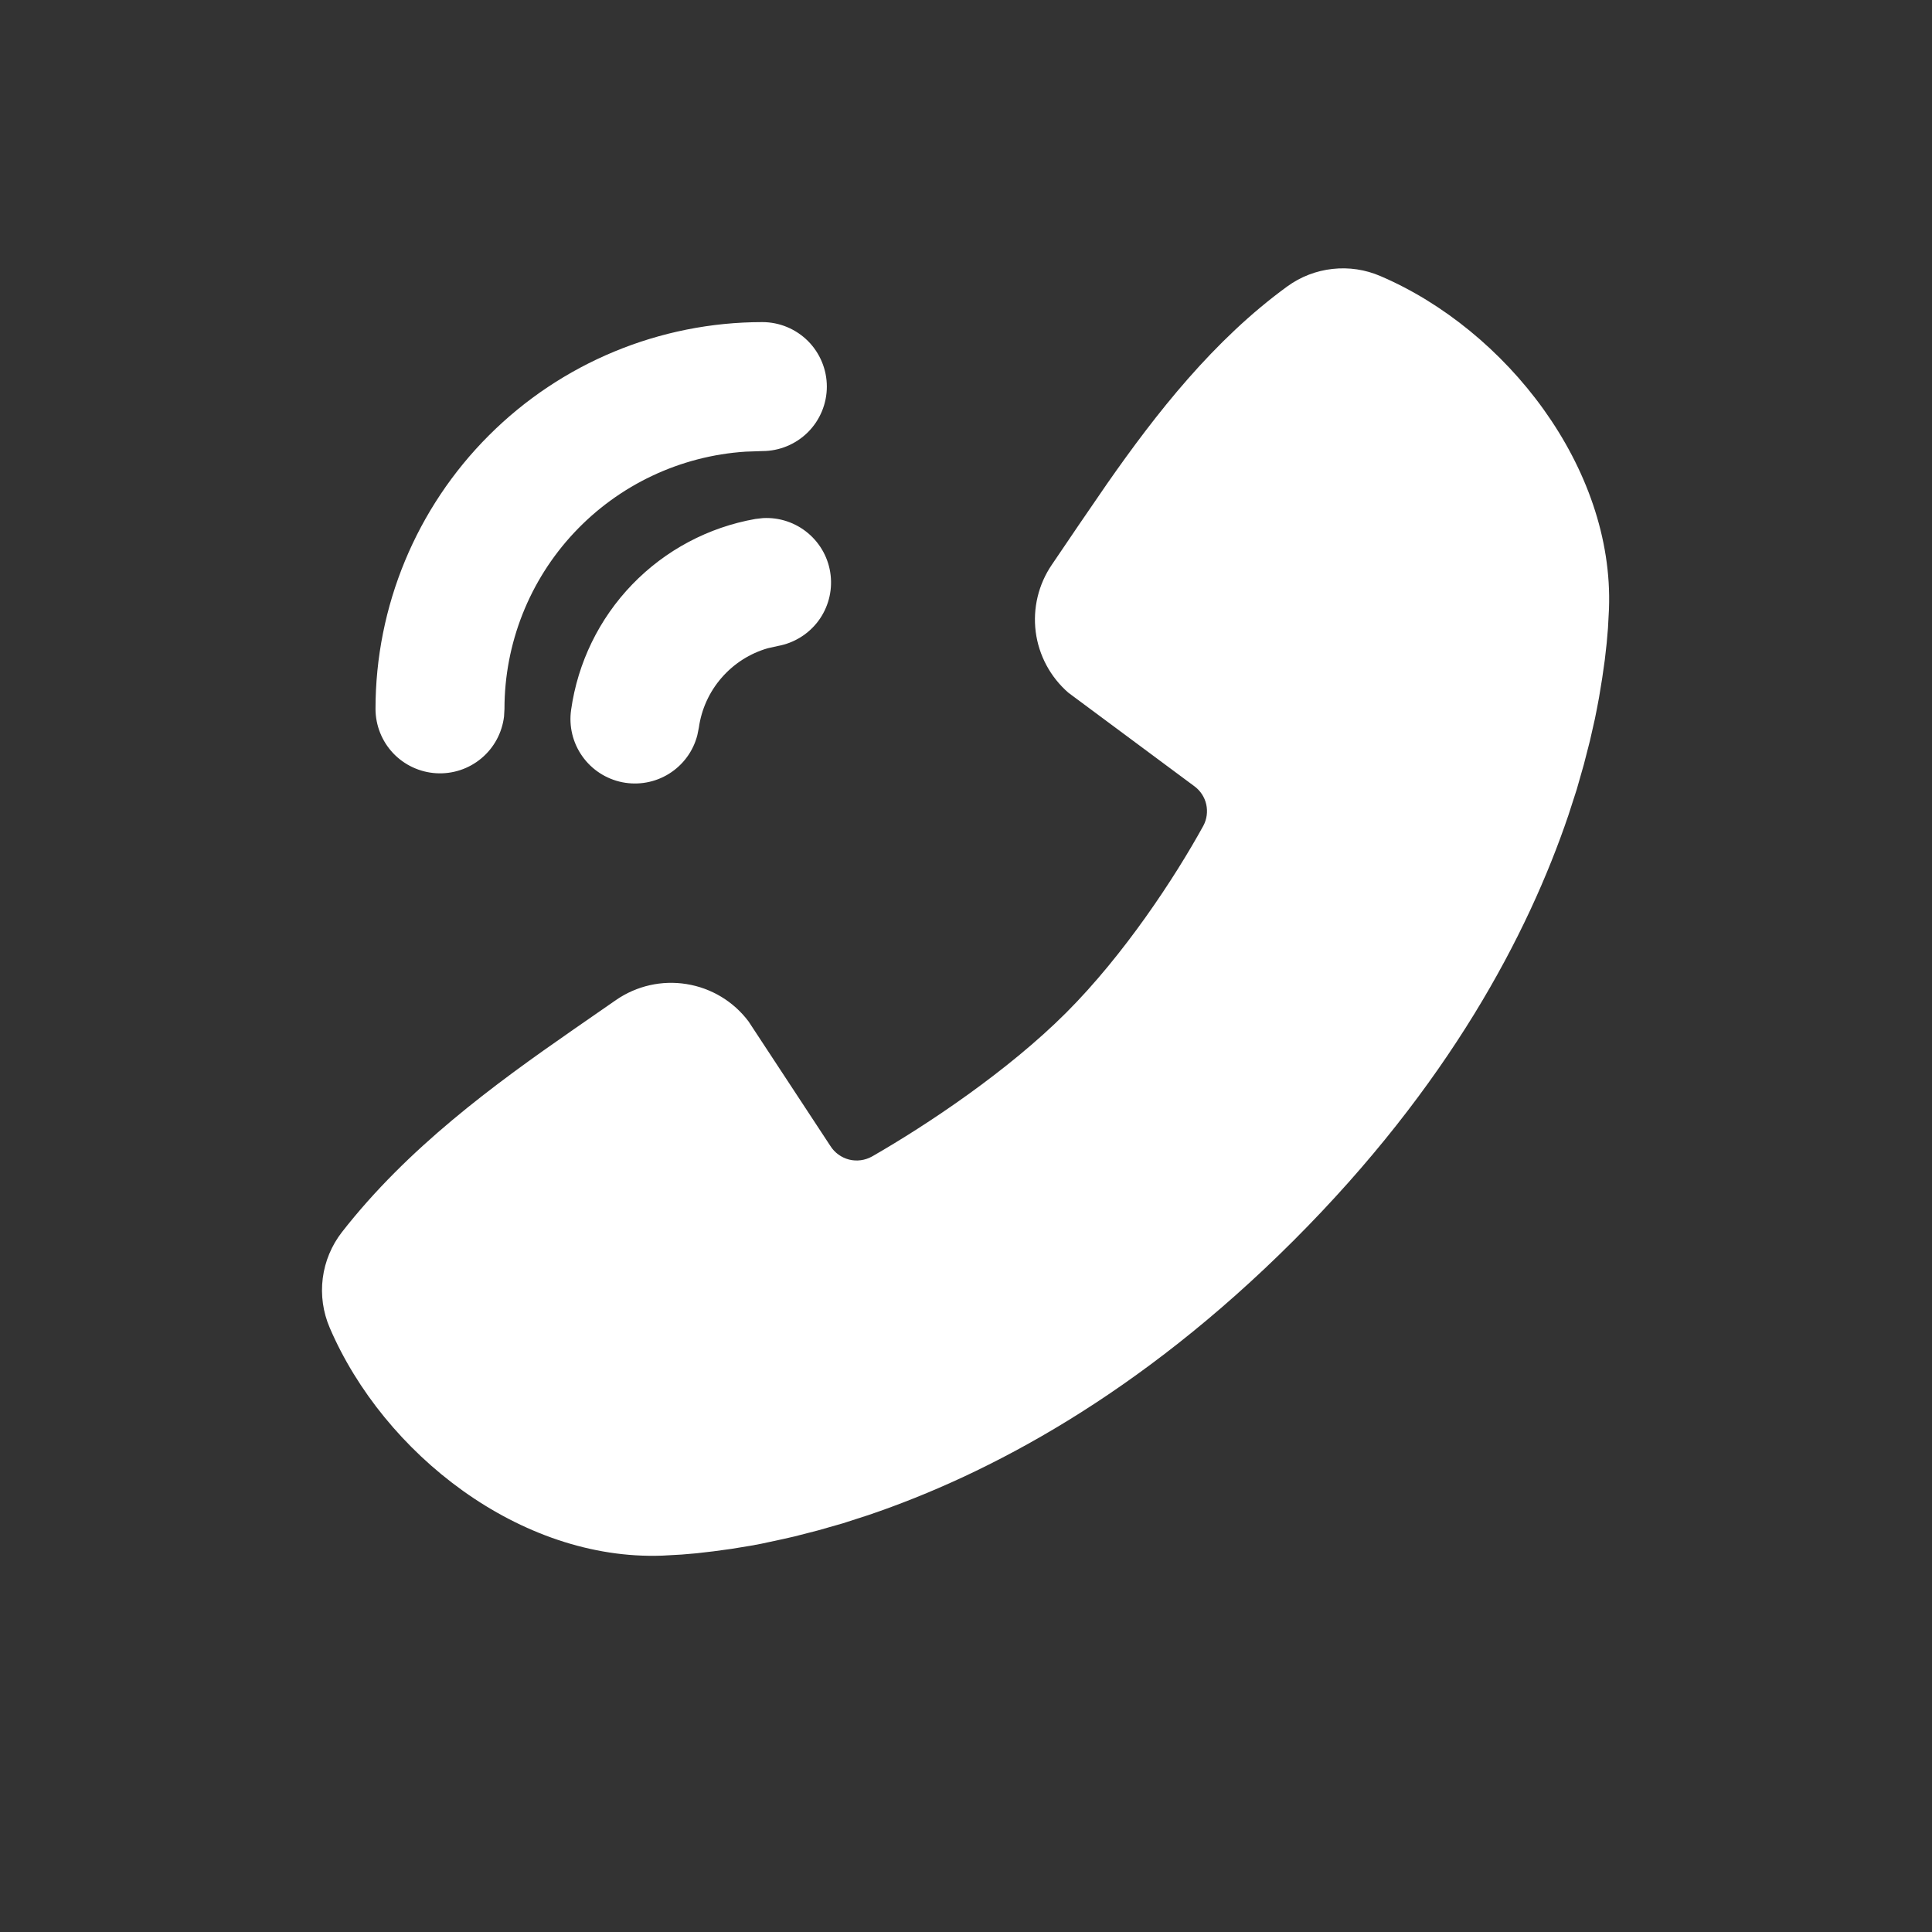 <?xml version="1.0" encoding="UTF-8"?> <svg xmlns="http://www.w3.org/2000/svg" width="36" height="36" viewBox="0 0 36 36" fill="none"><rect x="0" y="0" width="36" height="36" fill="#333333" stroke="none"/><path d="M23.988 5.336C22.614 6.336 21.545 7.702 20.632 9.009L20.101 9.783L19.6 10.522C19.35 10.888 19.243 11.333 19.299 11.773C19.356 12.213 19.573 12.617 19.908 12.908L22.252 14.648C22.365 14.73 22.445 14.85 22.476 14.986C22.507 15.122 22.488 15.265 22.422 15.388C21.891 16.353 20.947 17.79 19.866 18.871C18.785 19.952 17.279 20.959 16.248 21.55C16.118 21.622 15.966 21.643 15.822 21.607C15.678 21.57 15.553 21.48 15.474 21.355L13.948 19.033C13.668 18.66 13.254 18.411 12.794 18.337C12.333 18.262 11.862 18.369 11.478 18.634L10.682 19.186C9.193 20.219 7.594 21.392 6.372 22.958C6.178 23.207 6.054 23.505 6.014 23.818C5.974 24.132 6.019 24.45 6.144 24.741C7.15 27.087 9.694 29.084 12.341 28.987L12.701 28.967L12.981 28.943L13.291 28.907L13.629 28.861L13.995 28.801L14.187 28.765L14.591 28.678L14.802 28.63L15.242 28.517L15.705 28.385L16.188 28.229C18.405 27.477 21.22 26 24.108 23.112C26.996 20.224 28.472 17.41 29.224 15.193L29.38 14.71L29.512 14.247L29.625 13.807L29.719 13.392C29.746 13.261 29.771 13.131 29.795 13L29.855 12.634L29.903 12.296L29.938 11.986L29.962 11.706L29.981 11.346C30.078 8.708 28.059 6.145 25.724 5.145C25.442 5.023 25.135 4.977 24.83 5.011C24.526 5.044 24.236 5.156 23.988 5.336ZM14.215 9.654L14.076 9.67C13.201 9.824 12.398 10.251 11.781 10.89C11.164 11.529 10.766 12.347 10.642 13.226C10.598 13.53 10.672 13.84 10.85 14.091C11.027 14.342 11.293 14.515 11.595 14.576C11.896 14.636 12.209 14.579 12.469 14.416C12.73 14.252 12.918 13.996 12.994 13.698L13.022 13.56C13.07 13.215 13.217 12.892 13.446 12.629C13.674 12.366 13.973 12.175 14.307 12.079L14.494 12.037C14.795 11.983 15.065 11.816 15.248 11.571C15.431 11.325 15.513 11.018 15.477 10.714C15.442 10.41 15.291 10.131 15.056 9.934C14.822 9.737 14.521 9.637 14.215 9.654ZM14.205 6.002C12.294 6.002 10.46 6.762 9.109 8.114C7.757 9.465 6.997 11.299 6.997 13.21C6.998 13.517 7.115 13.811 7.325 14.034C7.535 14.256 7.823 14.39 8.128 14.408C8.434 14.426 8.735 14.327 8.97 14.13C9.205 13.934 9.355 13.655 9.392 13.351L9.4 13.21C9.4 11.991 9.864 10.816 10.698 9.926C11.532 9.036 12.673 8.496 13.891 8.416L14.205 8.405C14.524 8.405 14.829 8.278 15.055 8.053C15.28 7.828 15.407 7.522 15.407 7.204C15.407 6.885 15.28 6.58 15.055 6.354C14.829 6.129 14.524 6.002 14.205 6.002Z" fill="white"></path></svg> 